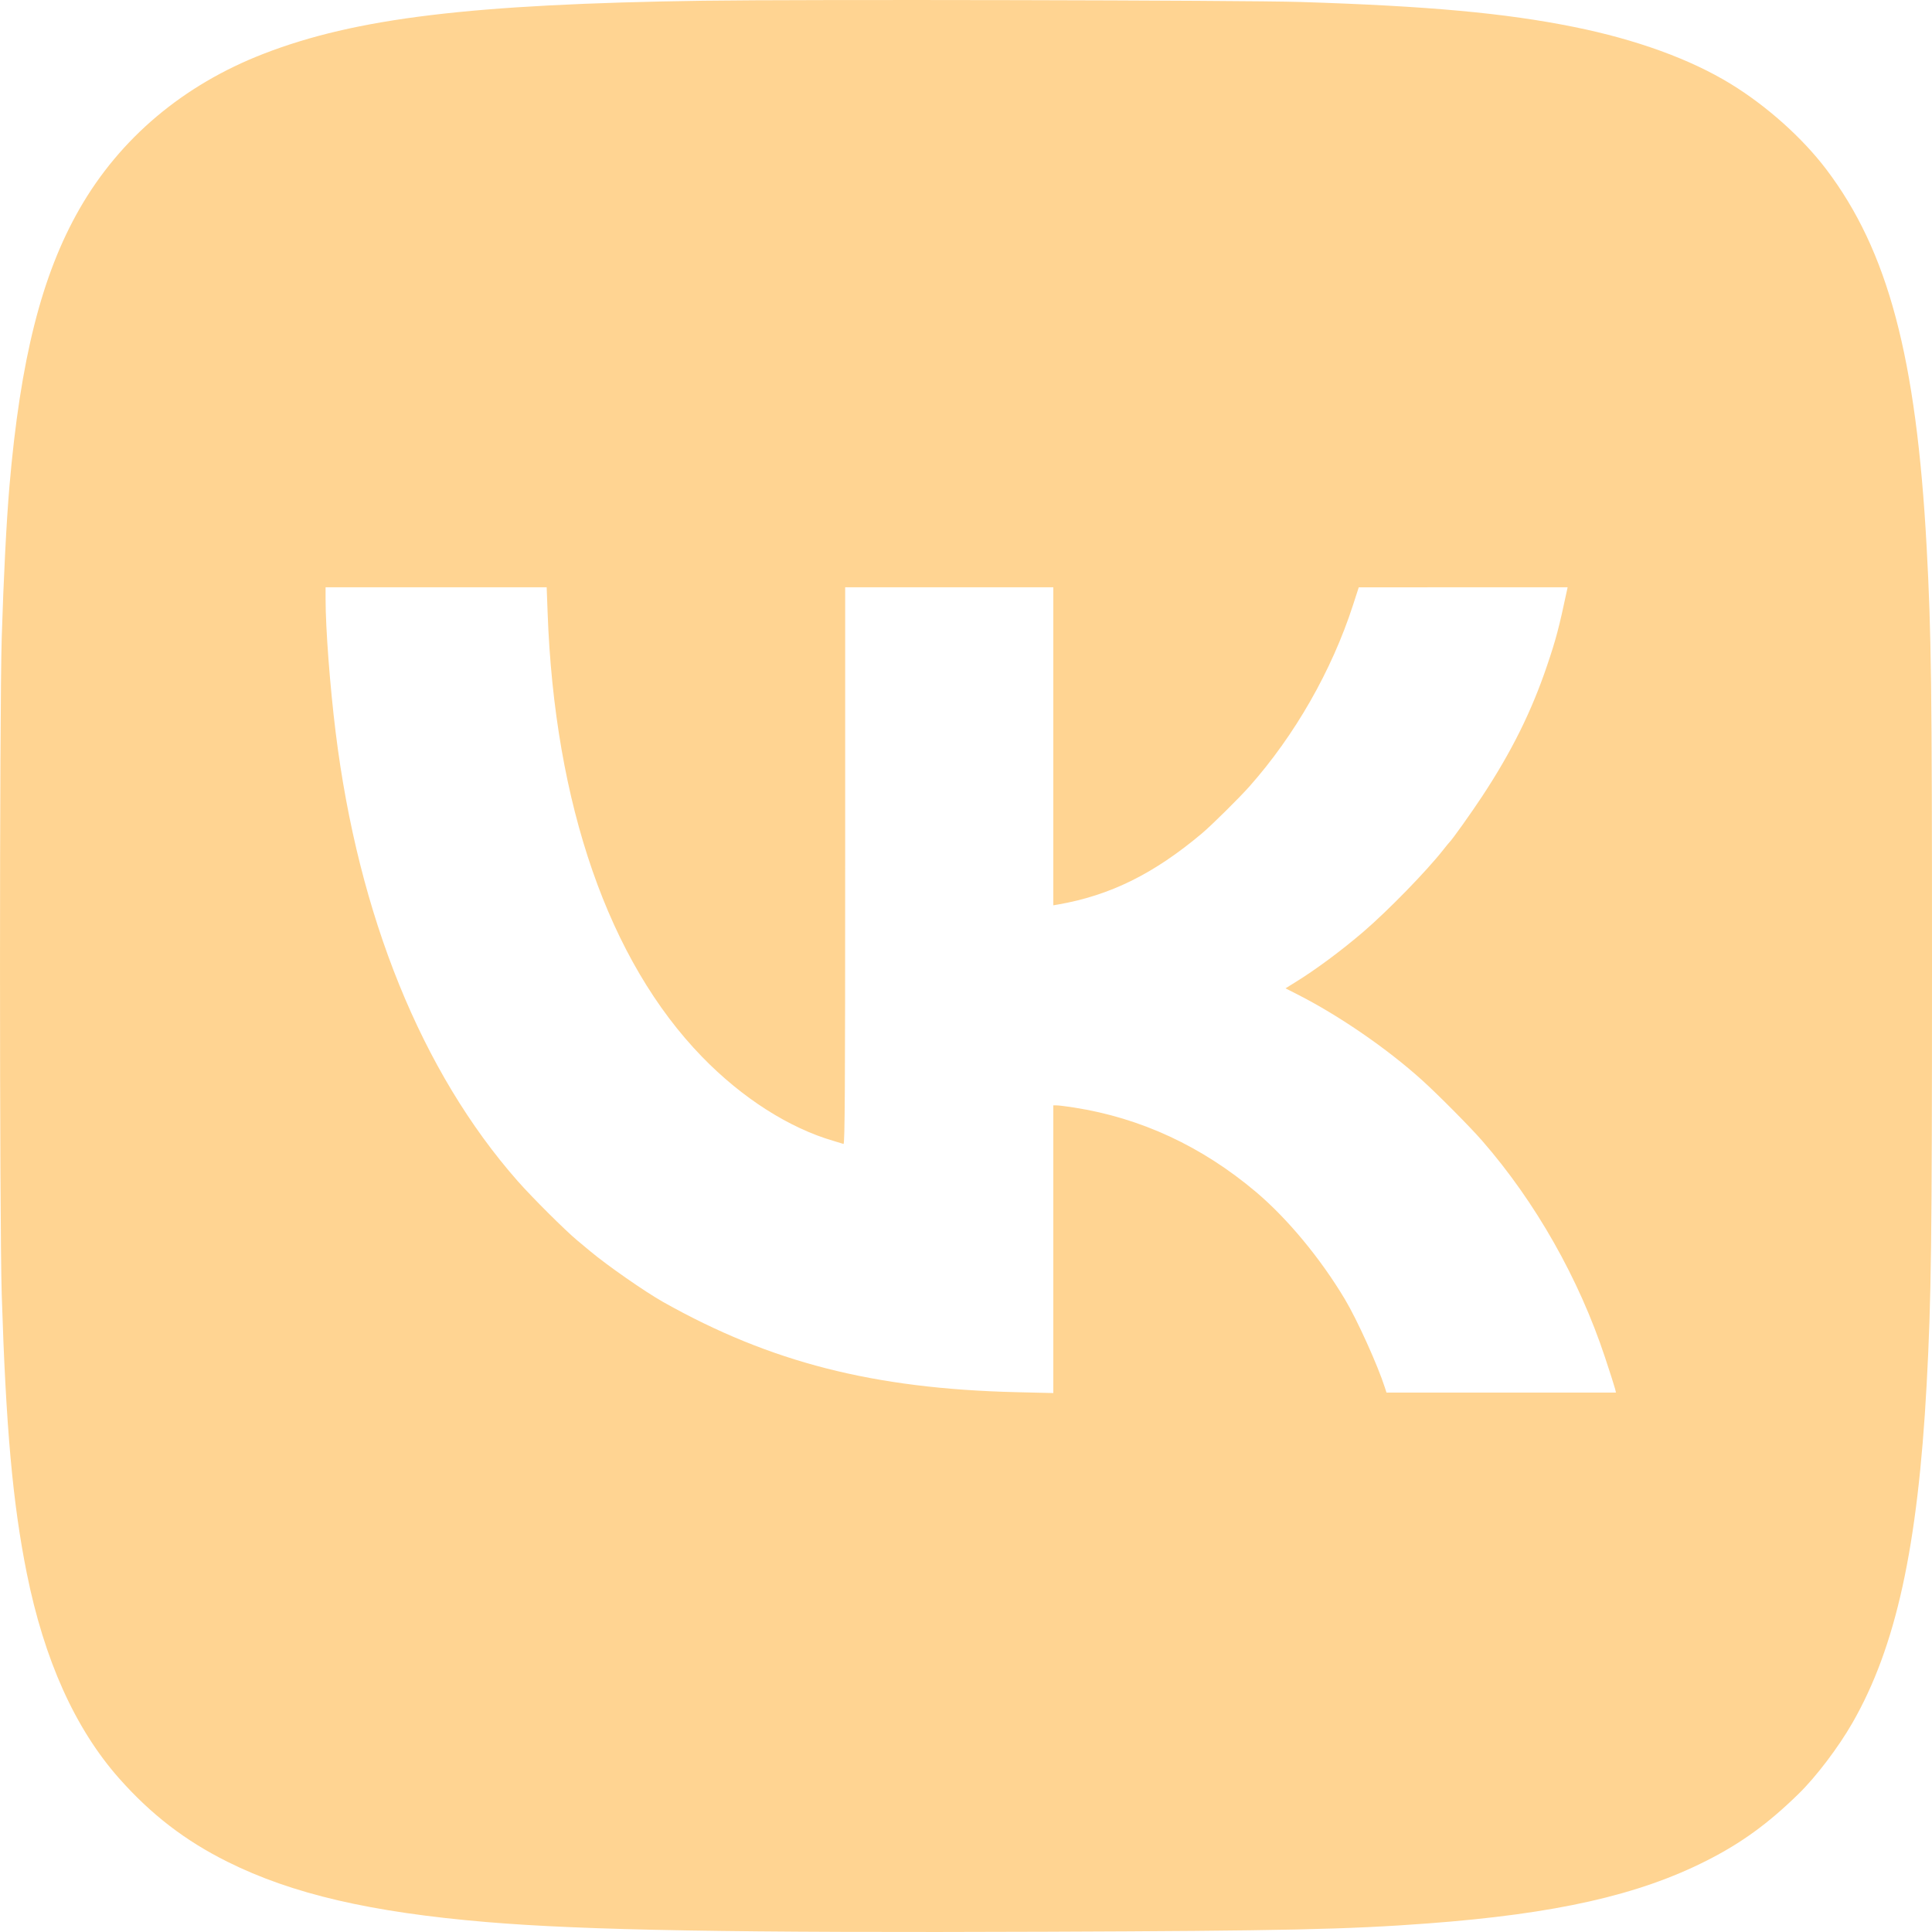 <?xml version="1.0" encoding="UTF-8"?> <svg xmlns="http://www.w3.org/2000/svg" width="48" height="48" viewBox="0 0 48 48" fill="none"> <path fill-rule="evenodd" clip-rule="evenodd" d="M17.462 0.018C11.706 0.102 8.84 0.448 6.547 1.337C4.554 2.11 2.982 3.434 1.977 5.187C1.035 6.83 0.504 8.933 0.234 12.089C0.16 12.959 0.089 14.344 0.043 15.841C-0.014 17.694 -0.014 30.338 0.043 32.165C0.147 35.471 0.315 37.341 0.665 39.085C1.099 41.244 1.867 42.95 2.962 44.186C3.755 45.081 4.6 45.732 5.655 46.257C7.26 47.056 9.21 47.51 12.092 47.753C14.518 47.958 18.267 48.023 26.019 47.993C31.882 47.971 33.496 47.936 35.476 47.787C38.652 47.549 40.706 47.086 42.405 46.225C43.267 45.788 43.926 45.309 44.683 44.57C45.121 44.143 45.673 43.415 46.024 42.803C47.105 40.918 47.647 38.445 47.867 34.399C47.982 32.275 48 30.863 48 23.961C48 17.067 47.983 15.727 47.867 13.59C47.611 8.874 46.908 6.231 45.37 4.203C44.778 3.423 43.891 2.63 42.998 2.084C41.996 1.47 40.652 0.982 39.112 0.671C37.397 0.324 35.481 0.149 32.307 0.049C30.907 0.005 19.908 -0.018 17.462 0.018ZM13.605 15.212C13.777 19.992 15.126 23.872 17.444 26.258C18.438 27.281 19.606 28.027 20.717 28.348C20.826 28.38 20.934 28.413 20.957 28.421C20.99 28.434 20.998 27.039 20.998 21.514V14.591H23.584H26.169V18.541V22.492L26.277 22.474C27.581 22.248 28.672 21.709 29.872 20.697C30.104 20.501 30.795 19.818 31.04 19.541C32.17 18.267 33.087 16.662 33.615 15.033L33.758 14.592L36.352 14.591L38.947 14.591L38.931 14.666C38.731 15.607 38.658 15.883 38.435 16.541C38.048 17.682 37.555 18.675 36.822 19.788C36.552 20.198 36.07 20.874 36.01 20.927C35.999 20.936 35.932 21.018 35.86 21.11C35.442 21.642 34.489 22.62 33.875 23.148C33.323 23.621 32.688 24.092 32.176 24.407L31.938 24.555L32.231 24.704C33.268 25.231 34.459 26.05 35.326 26.832C35.72 27.187 36.522 27.995 36.824 28.342C38.152 29.866 39.229 31.767 39.879 33.732C40.004 34.108 40.115 34.457 40.127 34.508L40.148 34.599H37.297H34.447L34.407 34.474C34.231 33.923 33.718 32.788 33.415 32.282C32.81 31.268 31.985 30.273 31.207 29.616C29.857 28.477 28.345 27.776 26.682 27.516C26.496 27.487 26.305 27.463 26.257 27.463H26.169V31.037V34.61L25.243 34.588C21.706 34.502 19.138 33.846 16.478 32.349C16.026 32.094 15.093 31.445 14.66 31.083C14.578 31.014 14.435 30.896 14.343 30.819C14.042 30.569 13.225 29.755 12.863 29.345C10.478 26.637 8.904 22.758 8.339 18.192C8.198 17.054 8.089 15.612 8.089 14.882L8.089 14.591H10.835H13.582L13.605 15.212Z" fill="#FFD492"></path> </svg> 